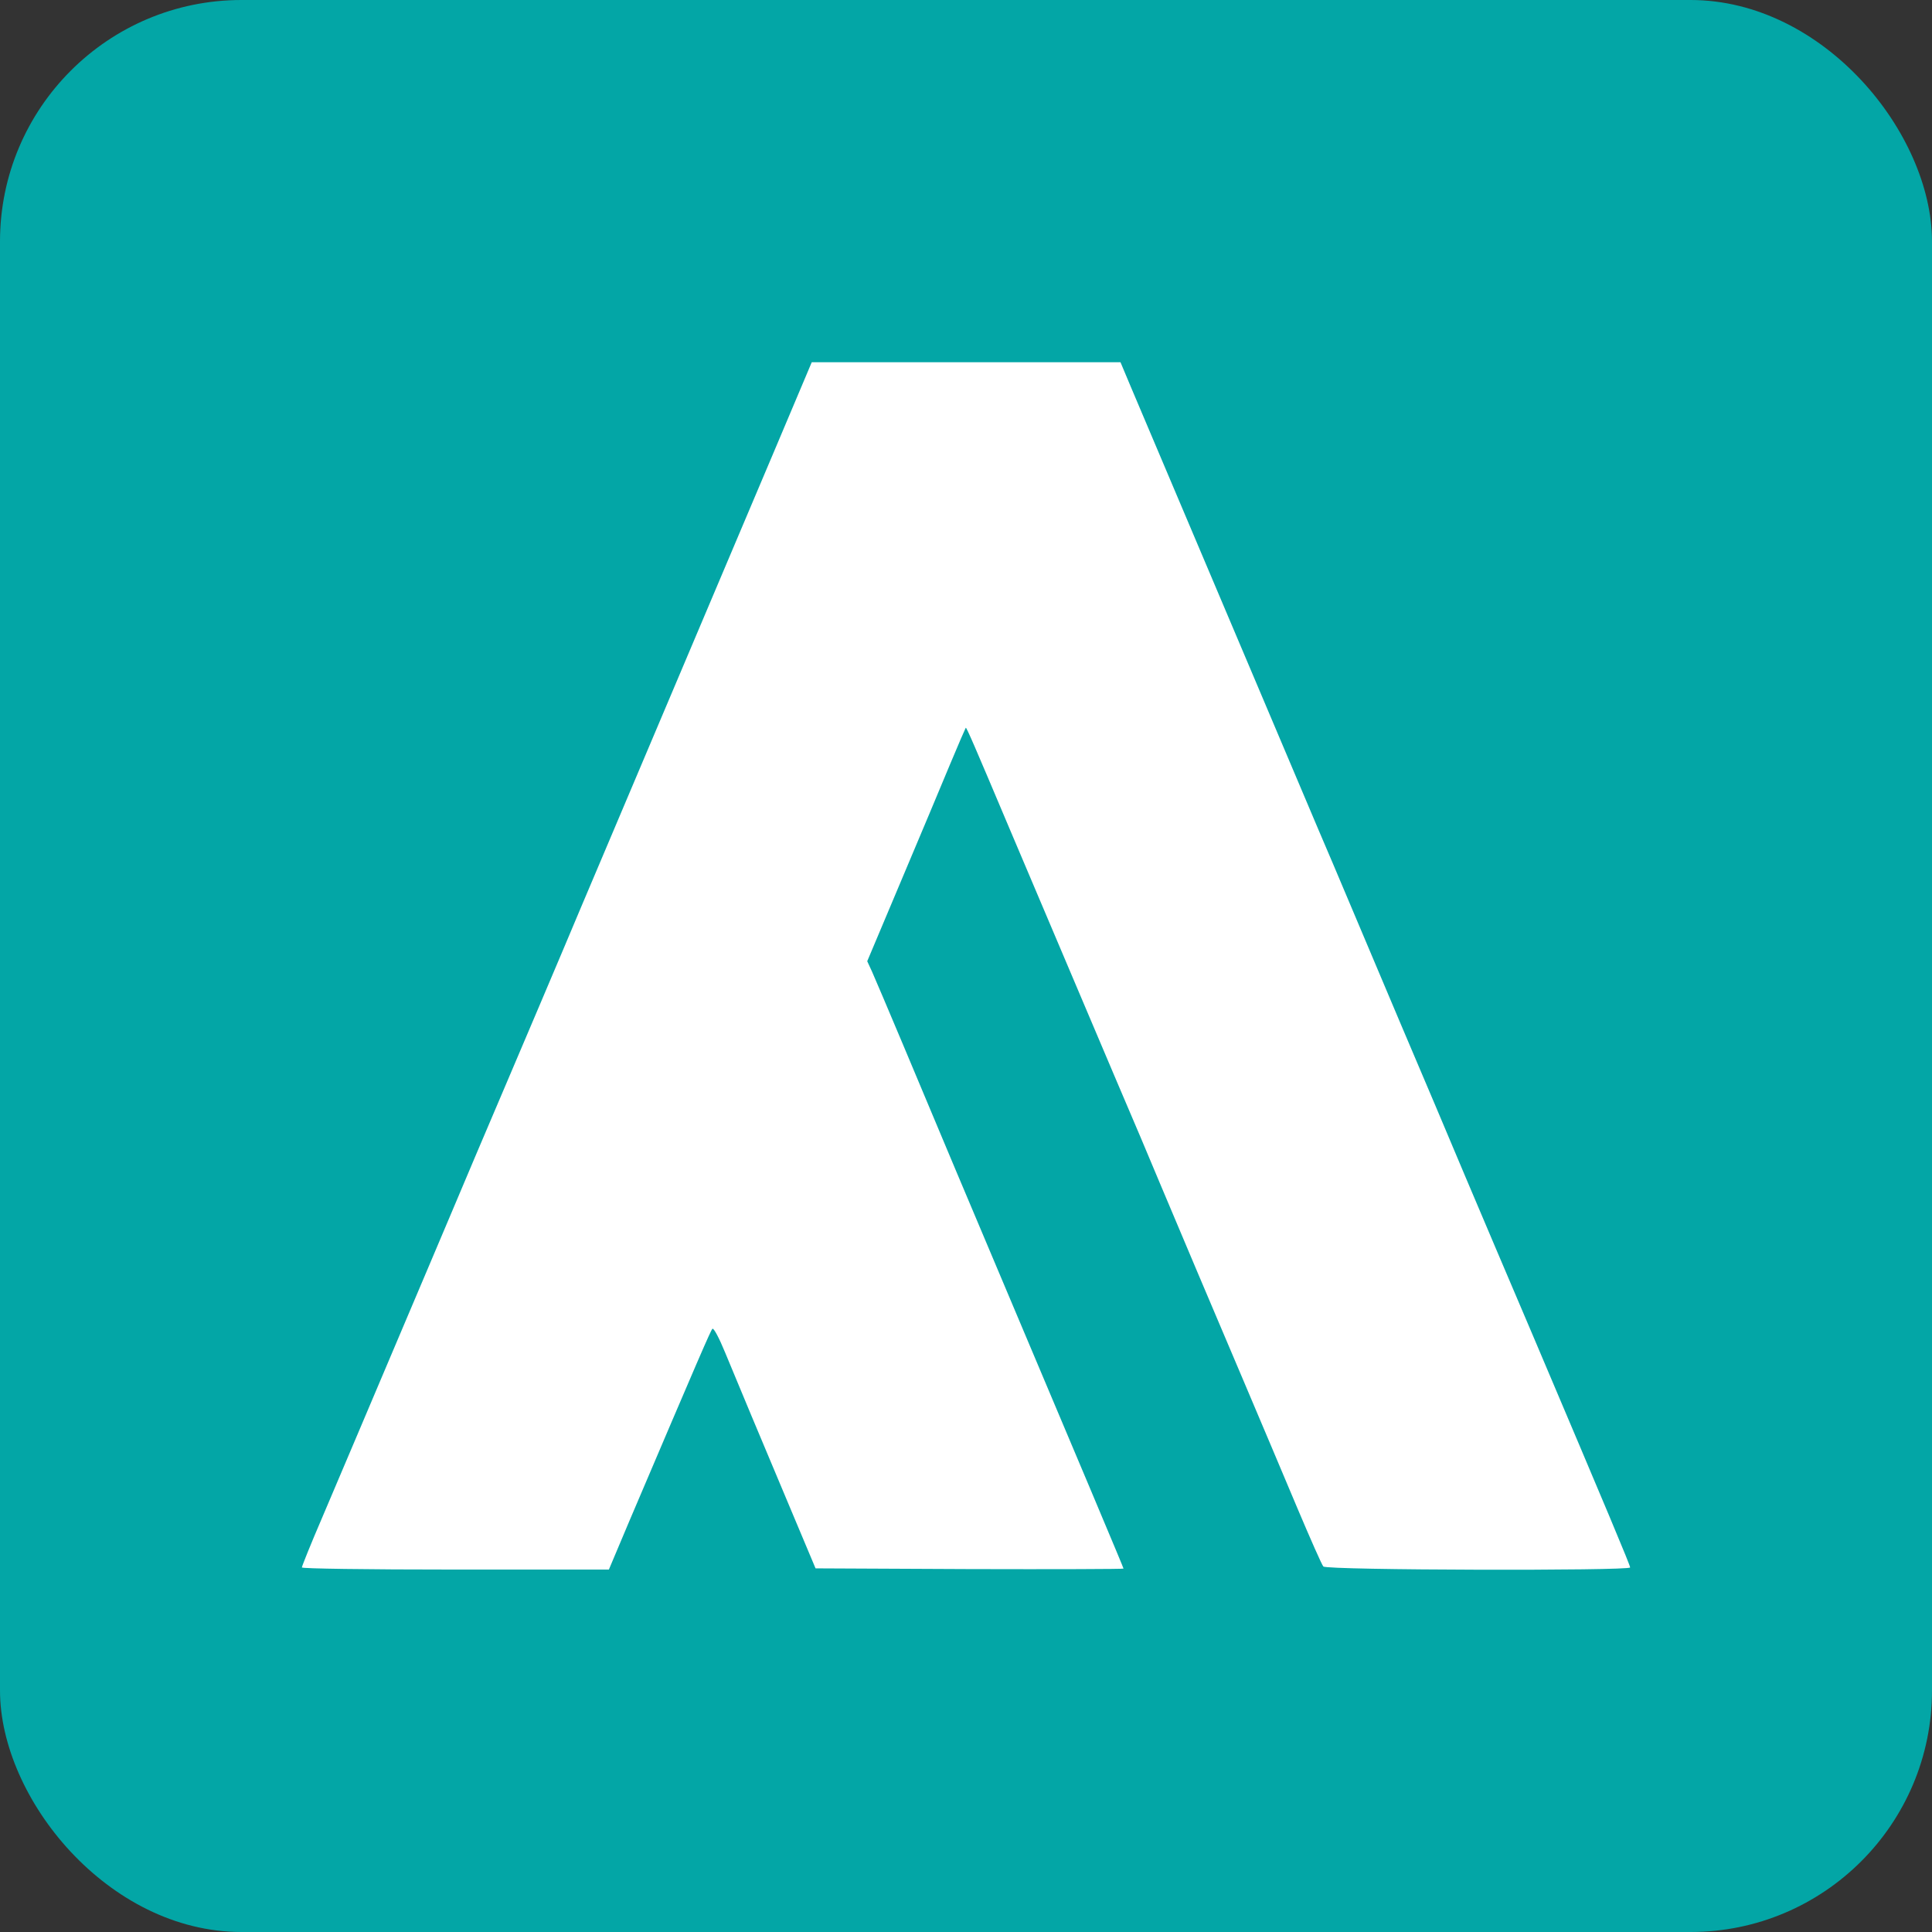 <svg width="32" height="32" viewBox="0 0 32 32" fill="none" xmlns="http://www.w3.org/2000/svg">
<rect x="0" y="0" width="32" height="32" fill="#333333" stroke="none"/>
<rect width="32" height="32" rx="4" fill="#03A6A6"/>
<path d="M12.857 7.392C12.322 8.658 10.886 12.046 9.98 14.186C9.784 14.646 9.488 15.348 9.321 15.745C9.154 16.143 8.74 17.113 8.402 17.909C8.064 18.7 7.651 19.674 7.484 20.072C7.317 20.47 6.958 21.311 6.691 21.943C6.424 22.575 6.085 23.374 5.939 23.717C5.793 24.06 5.522 24.699 5.338 25.132C5.15 25.568 5 25.942 5 25.962C5 25.981 6.048 25.997 7.542 25.997H10.085L10.427 25.186C11.579 22.481 11.771 22.037 11.8 22.009C11.821 21.99 11.913 22.165 12.009 22.399C12.218 22.906 12.585 23.783 13.115 25.042L13.508 25.977L16.058 25.989C17.461 25.993 18.609 25.989 18.609 25.981C18.609 25.966 18.05 24.637 15.825 19.37C15.587 18.801 15.194 17.87 14.956 17.3C14.718 16.731 14.485 16.189 14.443 16.092L14.364 15.921L14.923 14.595C15.232 13.866 15.595 12.997 15.733 12.666C15.871 12.334 15.992 12.058 15.996 12.054C16.008 12.042 16.15 12.373 16.71 13.699C17.173 14.79 17.586 15.765 18.463 17.831C18.747 18.493 19.085 19.292 19.214 19.604C19.599 20.516 20.024 21.526 20.584 22.84C20.872 23.514 21.277 24.481 21.49 24.983C21.703 25.486 21.895 25.923 21.919 25.946C21.97 26.009 27 26.02 27 25.962C27 25.923 26.624 25.03 25.372 22.079C25.005 21.222 24.512 20.056 24.27 19.487C24.032 18.918 23.544 17.768 23.189 16.934C22.834 16.096 22.337 14.919 22.082 14.315C21.823 13.714 21.243 12.334 20.784 11.255C19.569 8.386 18.918 6.85 18.726 6.398L18.559 6H16.004H13.445L12.857 7.392Z" fill="white"/>
</svg>
